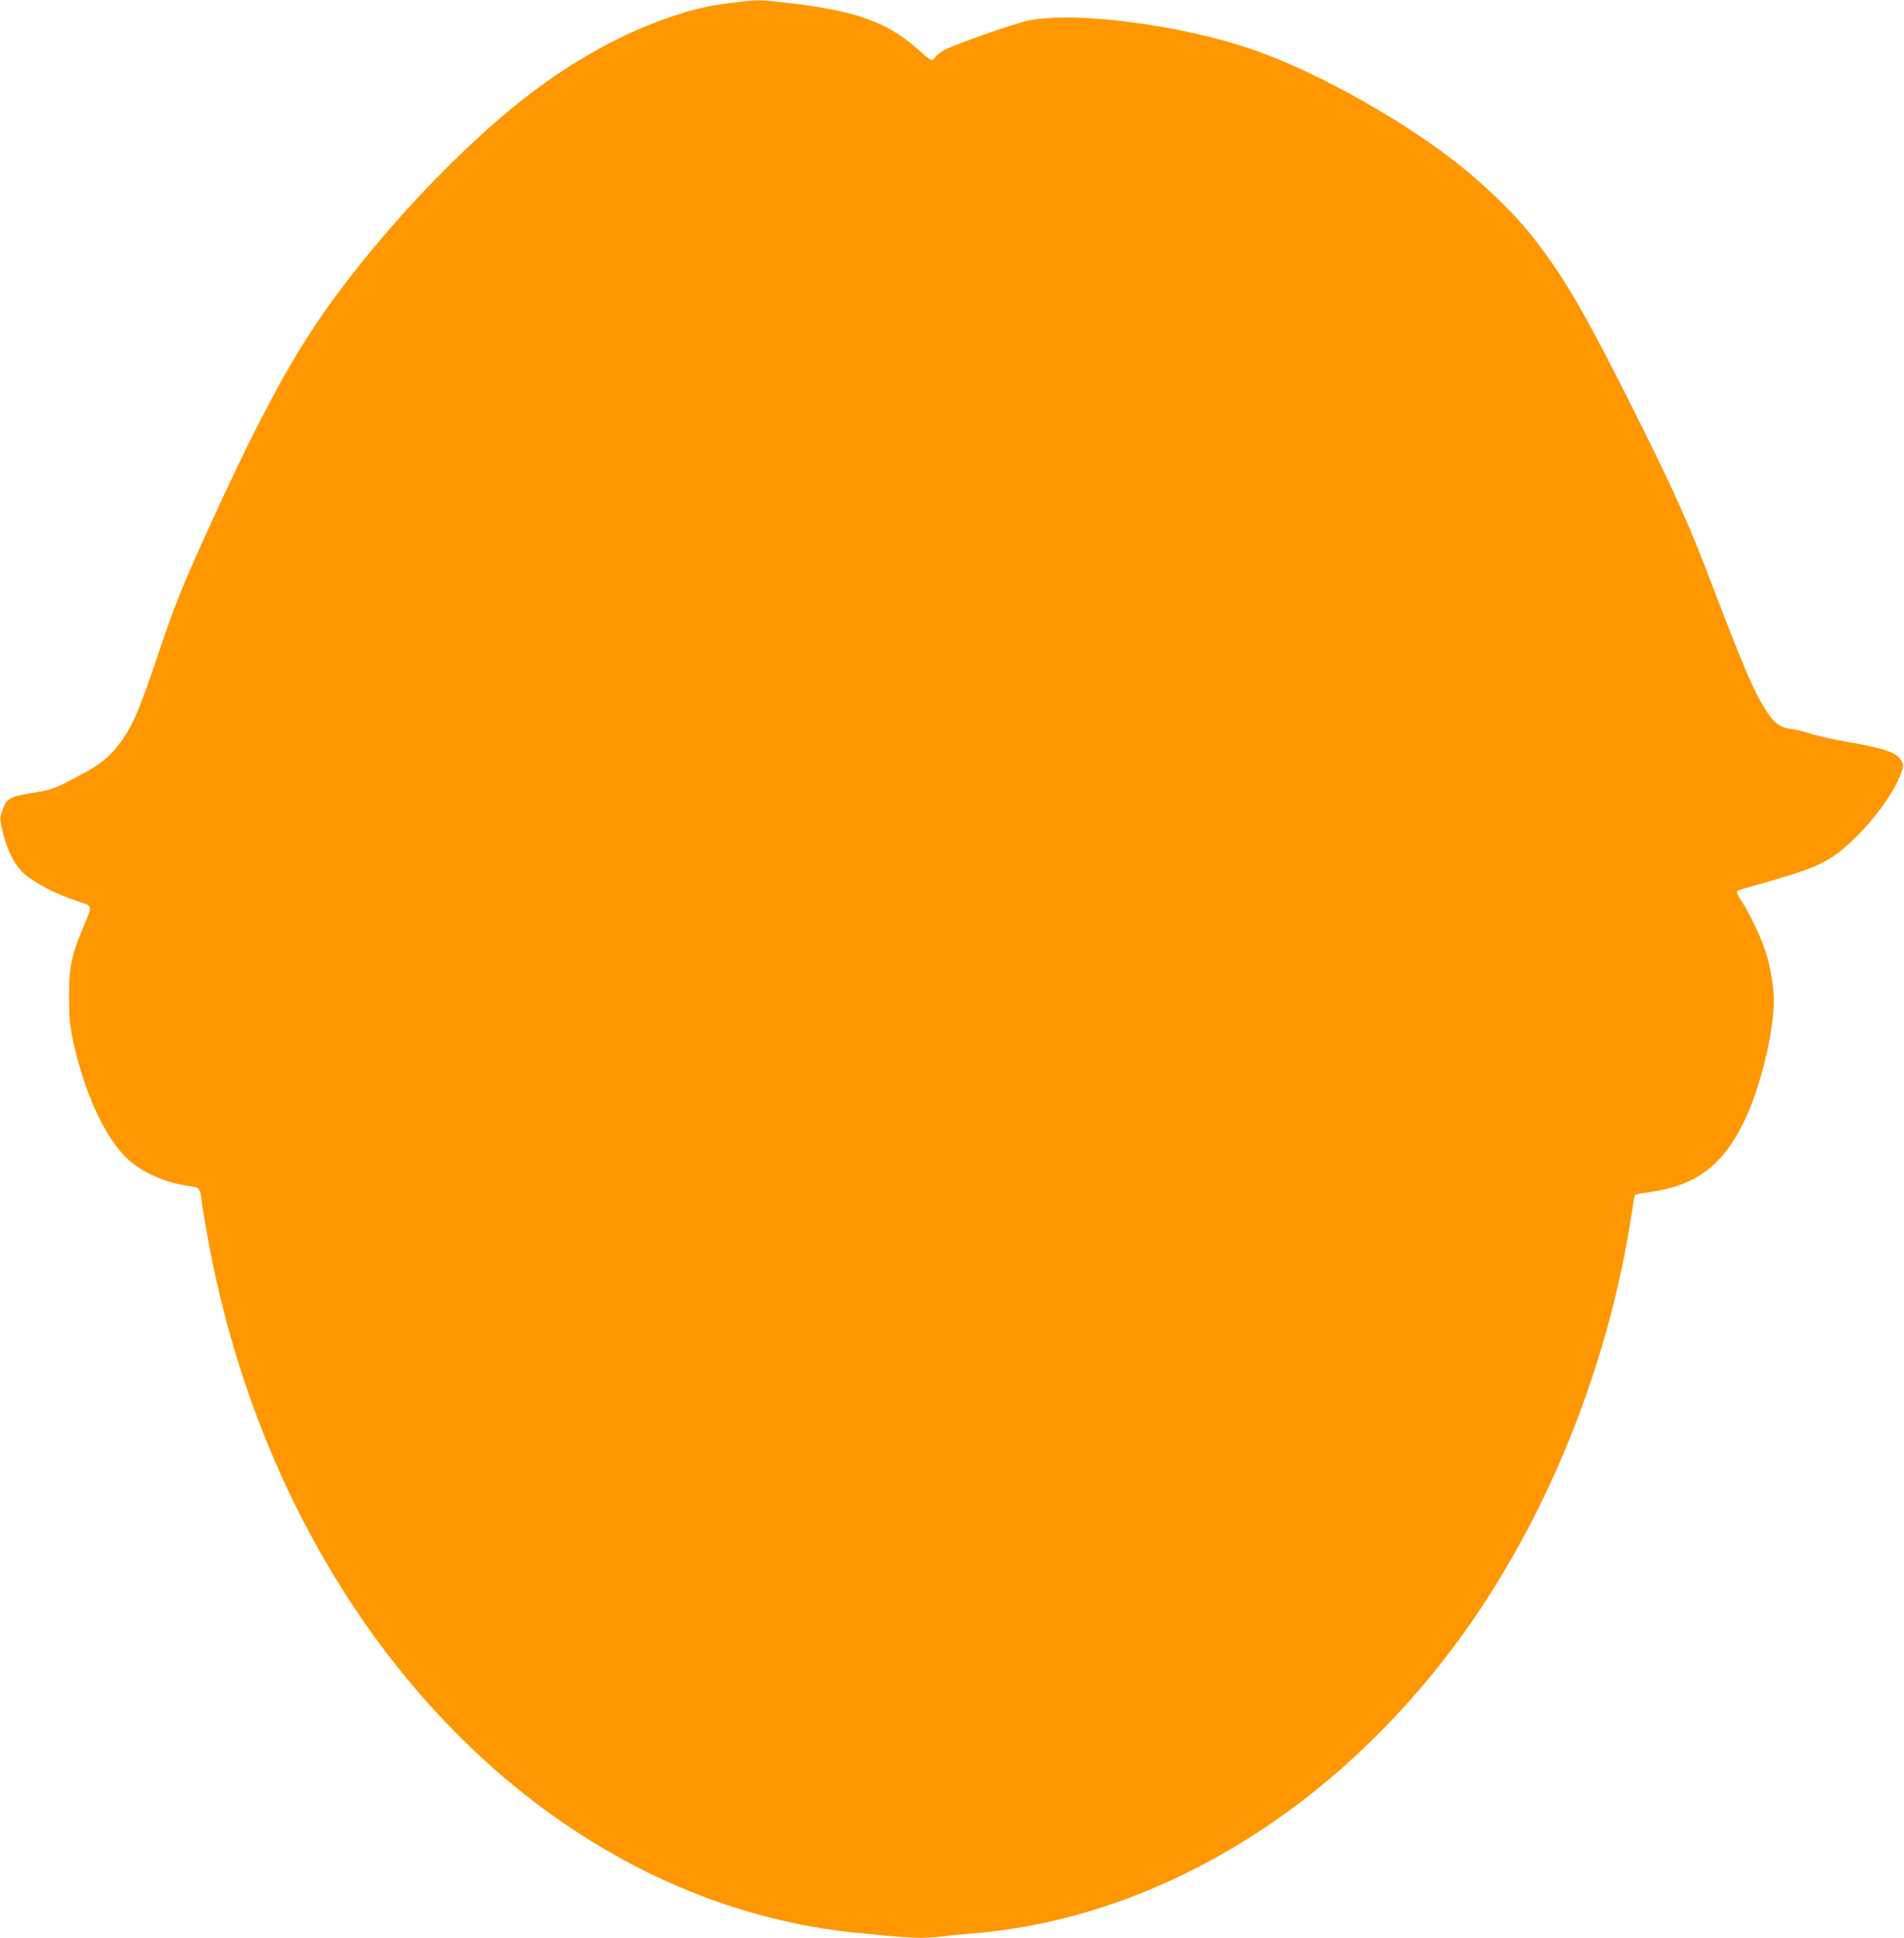 <?xml version="1.0" standalone="no"?>
<!DOCTYPE svg PUBLIC "-//W3C//DTD SVG 20010904//EN"
 "http://www.w3.org/TR/2001/REC-SVG-20010904/DTD/svg10.dtd">
<svg version="1.0" xmlns="http://www.w3.org/2000/svg"
 width="1258pt" height="1280pt" viewBox="0 0 1258 1280"
 preserveAspectRatio="xMidYMid meet">
<g transform="translate(0,1280) scale(0.1,-0.1)"
fill="#ff9800" stroke="none">
<path d="M4855 12784 c-169 -20 -268 -43 -423 -95 -292 -100 -579 -252 -867
-462 -499 -364 -1121 -1028 -1500 -1602 -202 -306 -416 -718 -698 -1340 -176
-389 -209 -473 -330 -830 -114 -337 -156 -437 -227 -539 -75 -108 -140 -163
-293 -243 -162 -86 -174 -90 -317 -113 -136 -23 -158 -36 -184 -112 -19 -54
-19 -55 2 -144 31 -127 81 -223 145 -278 64 -57 211 -133 340 -176 115 -38
111 -20 43 -185 -75 -181 -91 -262 -90 -455 1 -141 5 -183 28 -290 83 -378
235 -687 398 -808 102 -77 239 -131 373 -147 64 -8 68 -13 79 -110 4 -33 23
-145 42 -249 349 -1904 1459 -3484 2948 -4196 416 -199 866 -328 1306 -374
390 -40 456 -43 596 -27 43 6 140 15 214 21 1155 98 2283 757 3106 1815 629
809 1077 1879 1238 2959 8 54 17 101 20 104 3 3 47 11 98 18 304 42 481 175
623 469 105 217 195 585 195 796 0 93 -24 231 -56 329 -32 96 -110 259 -158
328 -20 30 -33 58 -30 63 3 5 28 15 57 23 447 124 529 158 662 274 163 141
321 352 369 493 13 37 13 46 1 70 -31 58 -99 83 -363 129 -95 17 -203 41 -240
54 -37 13 -92 26 -123 30 -73 9 -109 33 -157 103 -86 127 -145 262 -358 818
-165 433 -249 622 -505 1135 -333 668 -477 919 -678 1177 -133 172 -340 373
-551 534 -377 289 -930 592 -1325 726 -483 163 -1177 251 -1475 186 -94 -20
-469 -152 -548 -192 -22 -11 -50 -33 -62 -48 -24 -31 -17 -35 -124 59 -202
175 -404 247 -844 298 -194 22 -203 23 -357 4z"/>
</g>
</svg>
